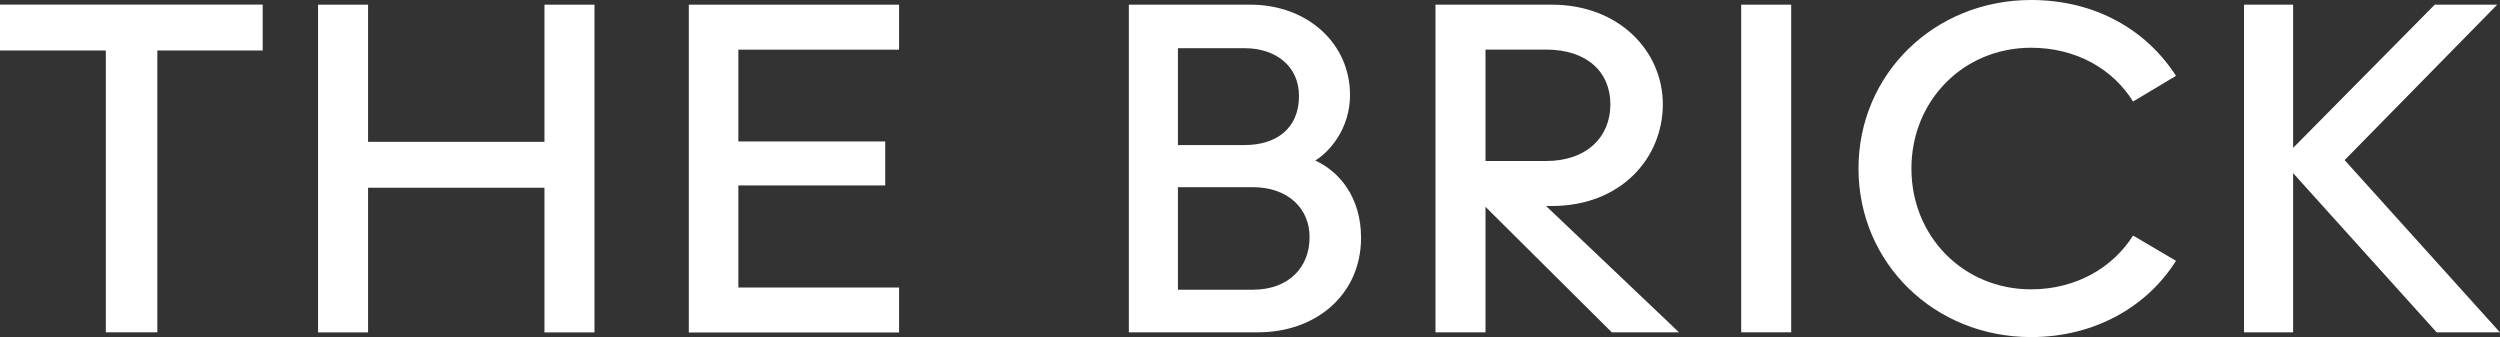 <svg width="178" height="24" viewBox="0 0 178 24" fill="none" xmlns="http://www.w3.org/2000/svg">
<rect x="0" y="0" width="178" height="24" fill="#333333" stroke="none"/>
<path d="M7.535 23.66V3.595H0V0.327H18.704V3.595H11.202V23.66H7.535Z" fill="white"/>
<path d="M38.766 0.333H42.327V23.667H38.766V13.366H26.206V23.667H22.645V0.333H26.206V10.098H38.766V0.333Z" fill="white"/>
<path d="M49.043 23.66V0.333H64.013V3.536H52.571V10.072H63.028V13.203H52.571V20.471H64.013V23.673H49.043V23.66Z" fill="white"/>
<path d="M80.374 23.66V0.333H89.027C93.1 0.333 96.122 3.098 96.122 6.765C96.122 9.196 94.631 10.83 93.646 11.431C95.343 12.196 96.907 14.033 96.907 16.928C96.907 20.961 93.719 23.66 89.579 23.66H80.38H80.374ZM83.868 10.327H88.621C90.824 10.327 92.488 9.196 92.488 6.83C92.488 4.7 90.824 3.432 88.621 3.432H83.868V10.334V10.327ZM83.868 20.628H89.2C91.816 20.628 93.24 18.961 93.24 16.928C93.273 14.896 91.749 13.327 89.2 13.327H83.868V20.628Z" fill="white"/>
<path d="M119.545 23.66H114.759L105.767 14.726V23.66H102.206V0.333H110.486C115.272 0.333 118.393 3.634 118.393 7.432C118.393 11.229 115.438 14.667 110.486 14.667H110.08L119.552 23.667L119.545 23.66ZM105.767 3.53V11.464H110.08C112.962 11.464 114.659 9.765 114.659 7.432C114.659 5.098 112.962 3.53 110.08 3.53H105.767Z" fill="white"/>
<path d="M127.533 3.497V20.497V23.66H123.972V20.497V3.497V0.333H127.533V3.497Z" fill="white"/>
<path d="M132.325 12C132.325 5.268 137.723 0 144.613 0C149.192 0 152.826 2.131 154.93 5.399L151.874 7.229C150.45 4.928 147.834 3.399 144.613 3.399C139.793 3.399 136.093 7.163 136.093 12C136.093 16.837 139.793 20.601 144.613 20.601C147.834 20.601 150.45 19.033 151.874 16.771L154.93 18.569C152.86 21.869 149.092 24 144.613 24C137.723 24 132.325 18.732 132.325 12Z" fill="white"/>
<path d="M178 23.66H173.487L163.27 12.327V23.66H159.775V0.333H163.27V10.53L173.354 0.333H177.8L166.937 11.399L178 23.667V23.66Z" fill="white"/>
</svg>
